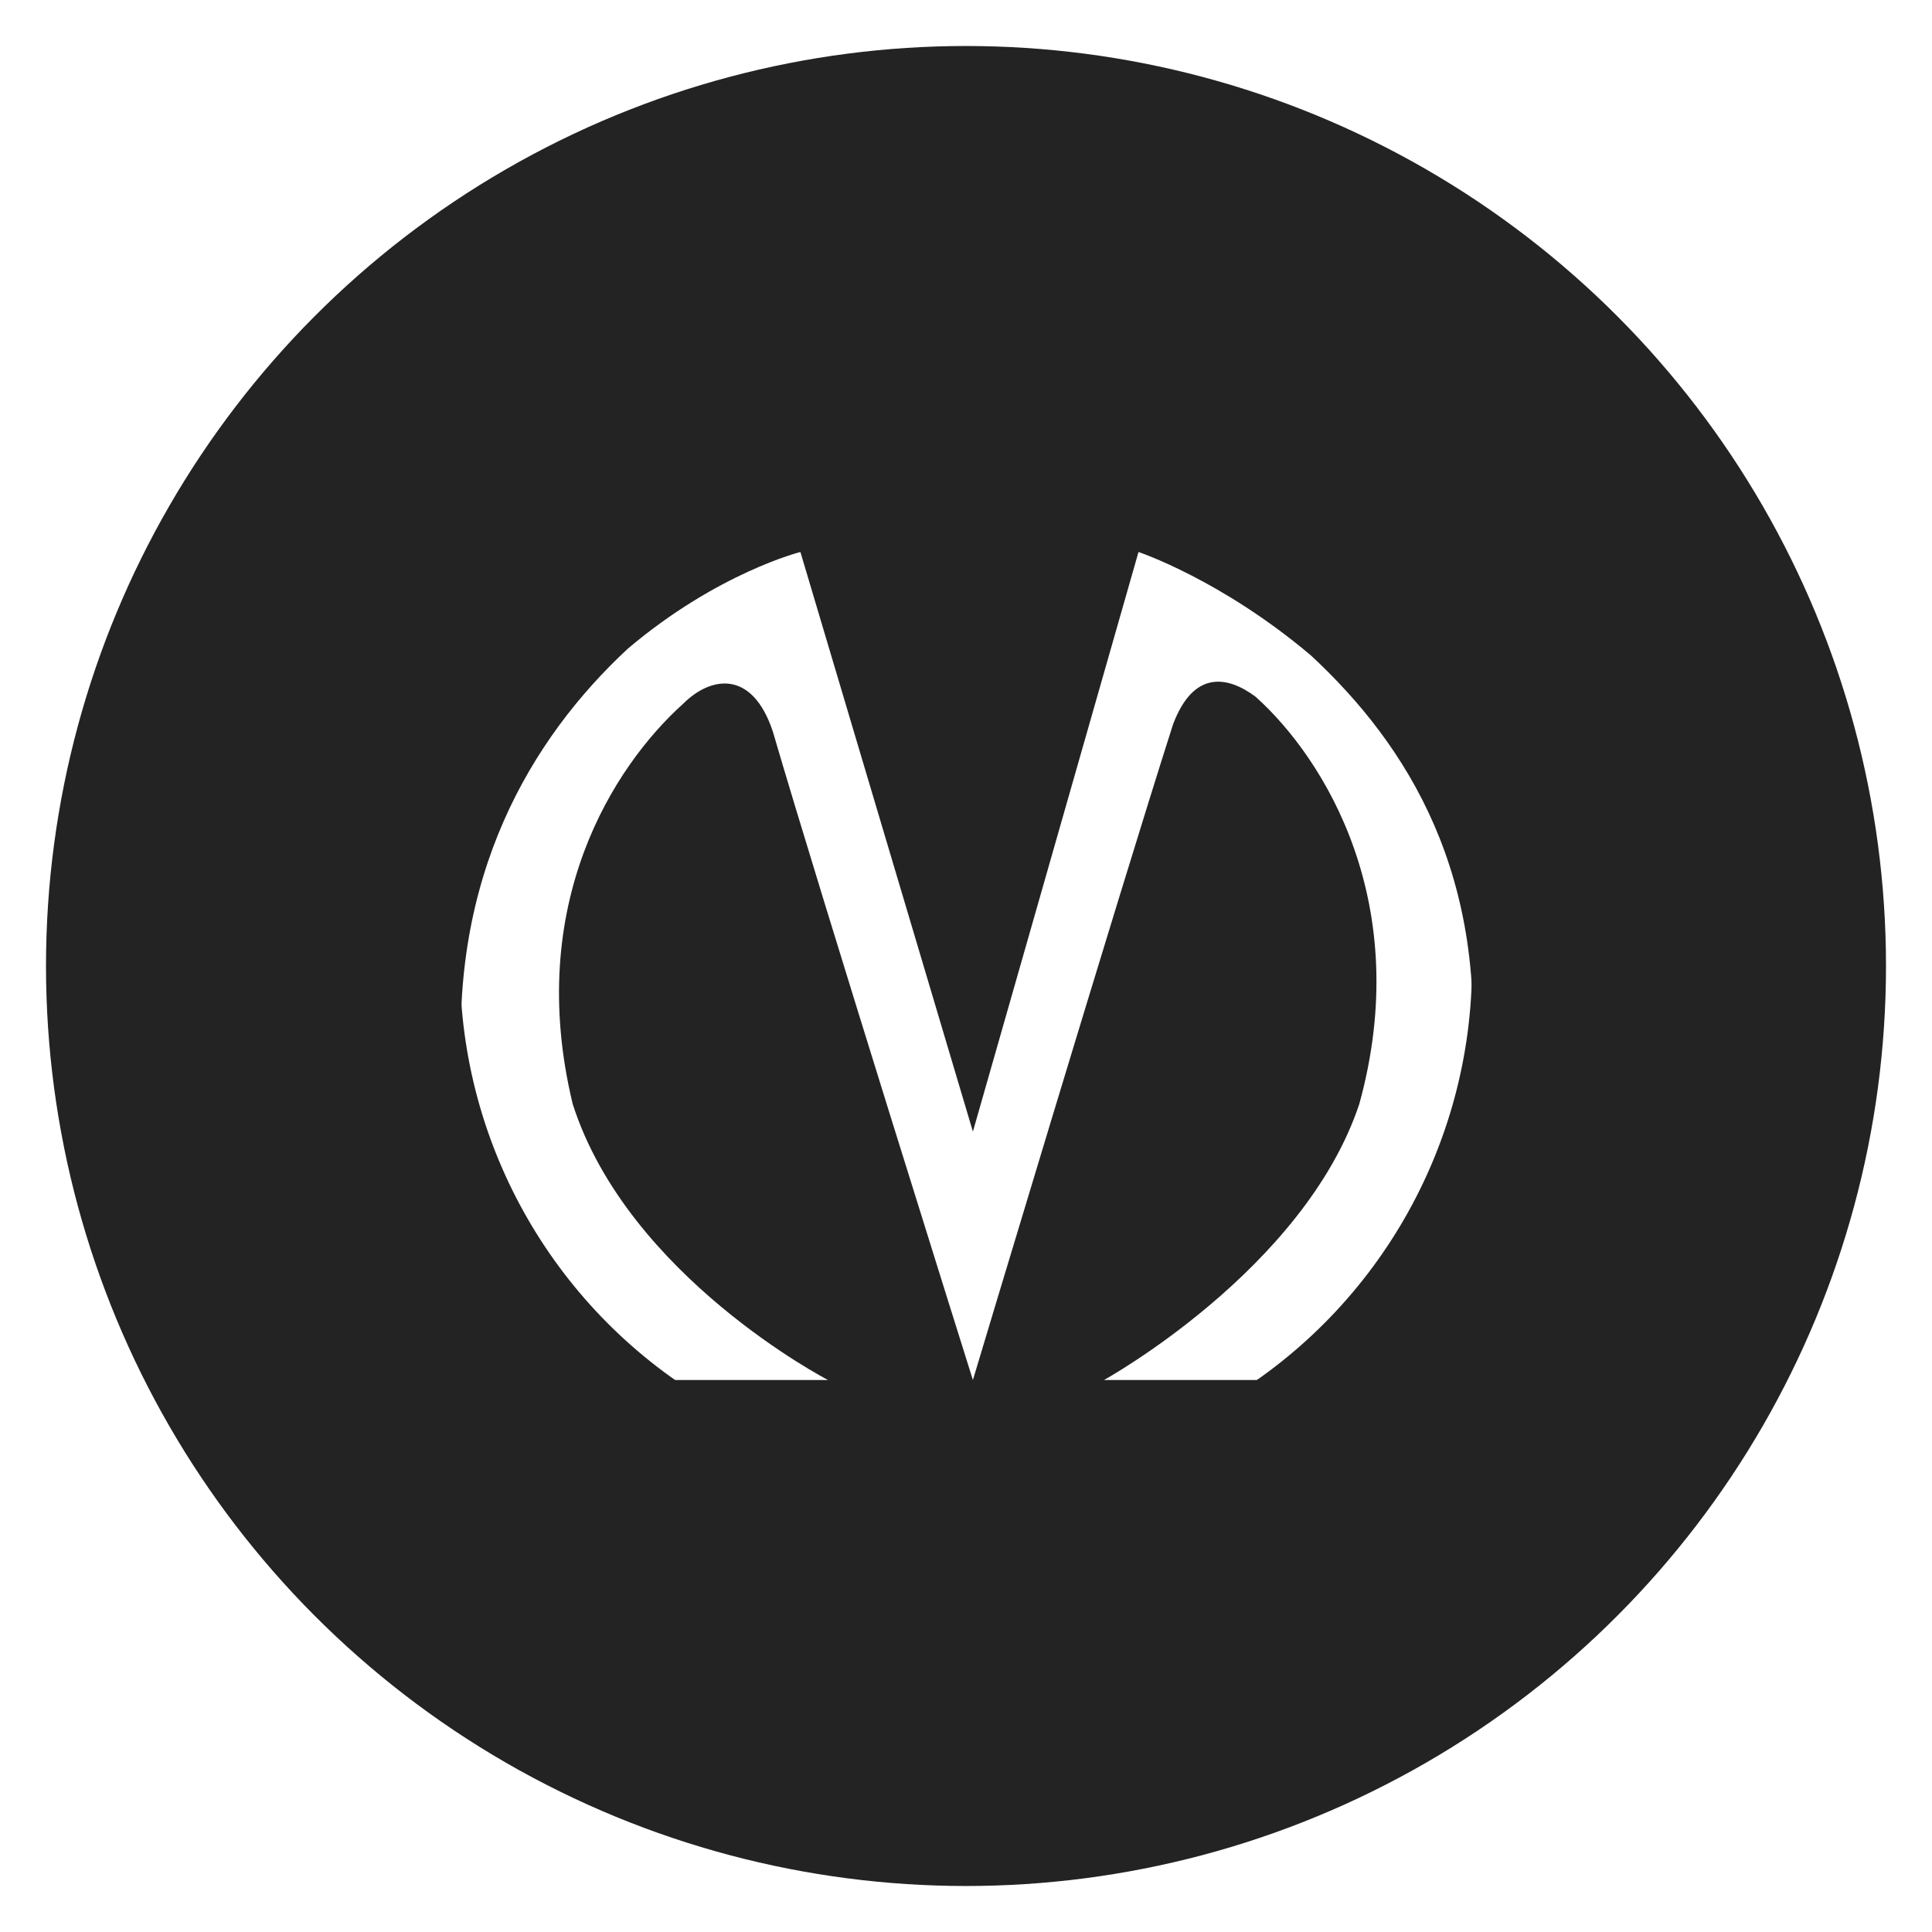 <?xml version="1.0" encoding="UTF-8"?> <svg xmlns="http://www.w3.org/2000/svg" width="42" height="42" viewBox="0 0 42 42" fill="none"><circle cx="21" cy="21" r="15.5" stroke="#232323" stroke-width="9"></circle><path d="M21 6C12.75 6 6 12.75 6 21C6 29.25 12.75 36 21 36C29.25 36 36 29.25 36 21C36 12.75 29.25 6 21 6ZM29.1 30H24C24 30 28.35 27.6 29.55 24C30.75 19.65 28.8 16.5 27.3 15.15C26.7 14.7 25.95 14.55 25.5 15.75C24.3 19.5 21.15 30 21.15 30C21.15 30 17.85 19.5 16.8 15.9C16.35 14.55 15.45 14.7 14.85 15.3C13.35 16.65 11.4 19.65 12.45 24C13.65 27.75 18 30 18 30H12.9C12.9 30 10.35 27 10.05 23.4C9.75 19.05 11.55 16.05 13.65 14.1C15.6 12.45 17.4 12 17.4 12L21.15 24.6L24.75 12C24.75 12 26.55 12.6 28.5 14.25C30.6 16.2 32.4 19.05 31.95 23.55C31.65 27 29.1 30 29.1 30Z" fill="#232323"></path></svg> 